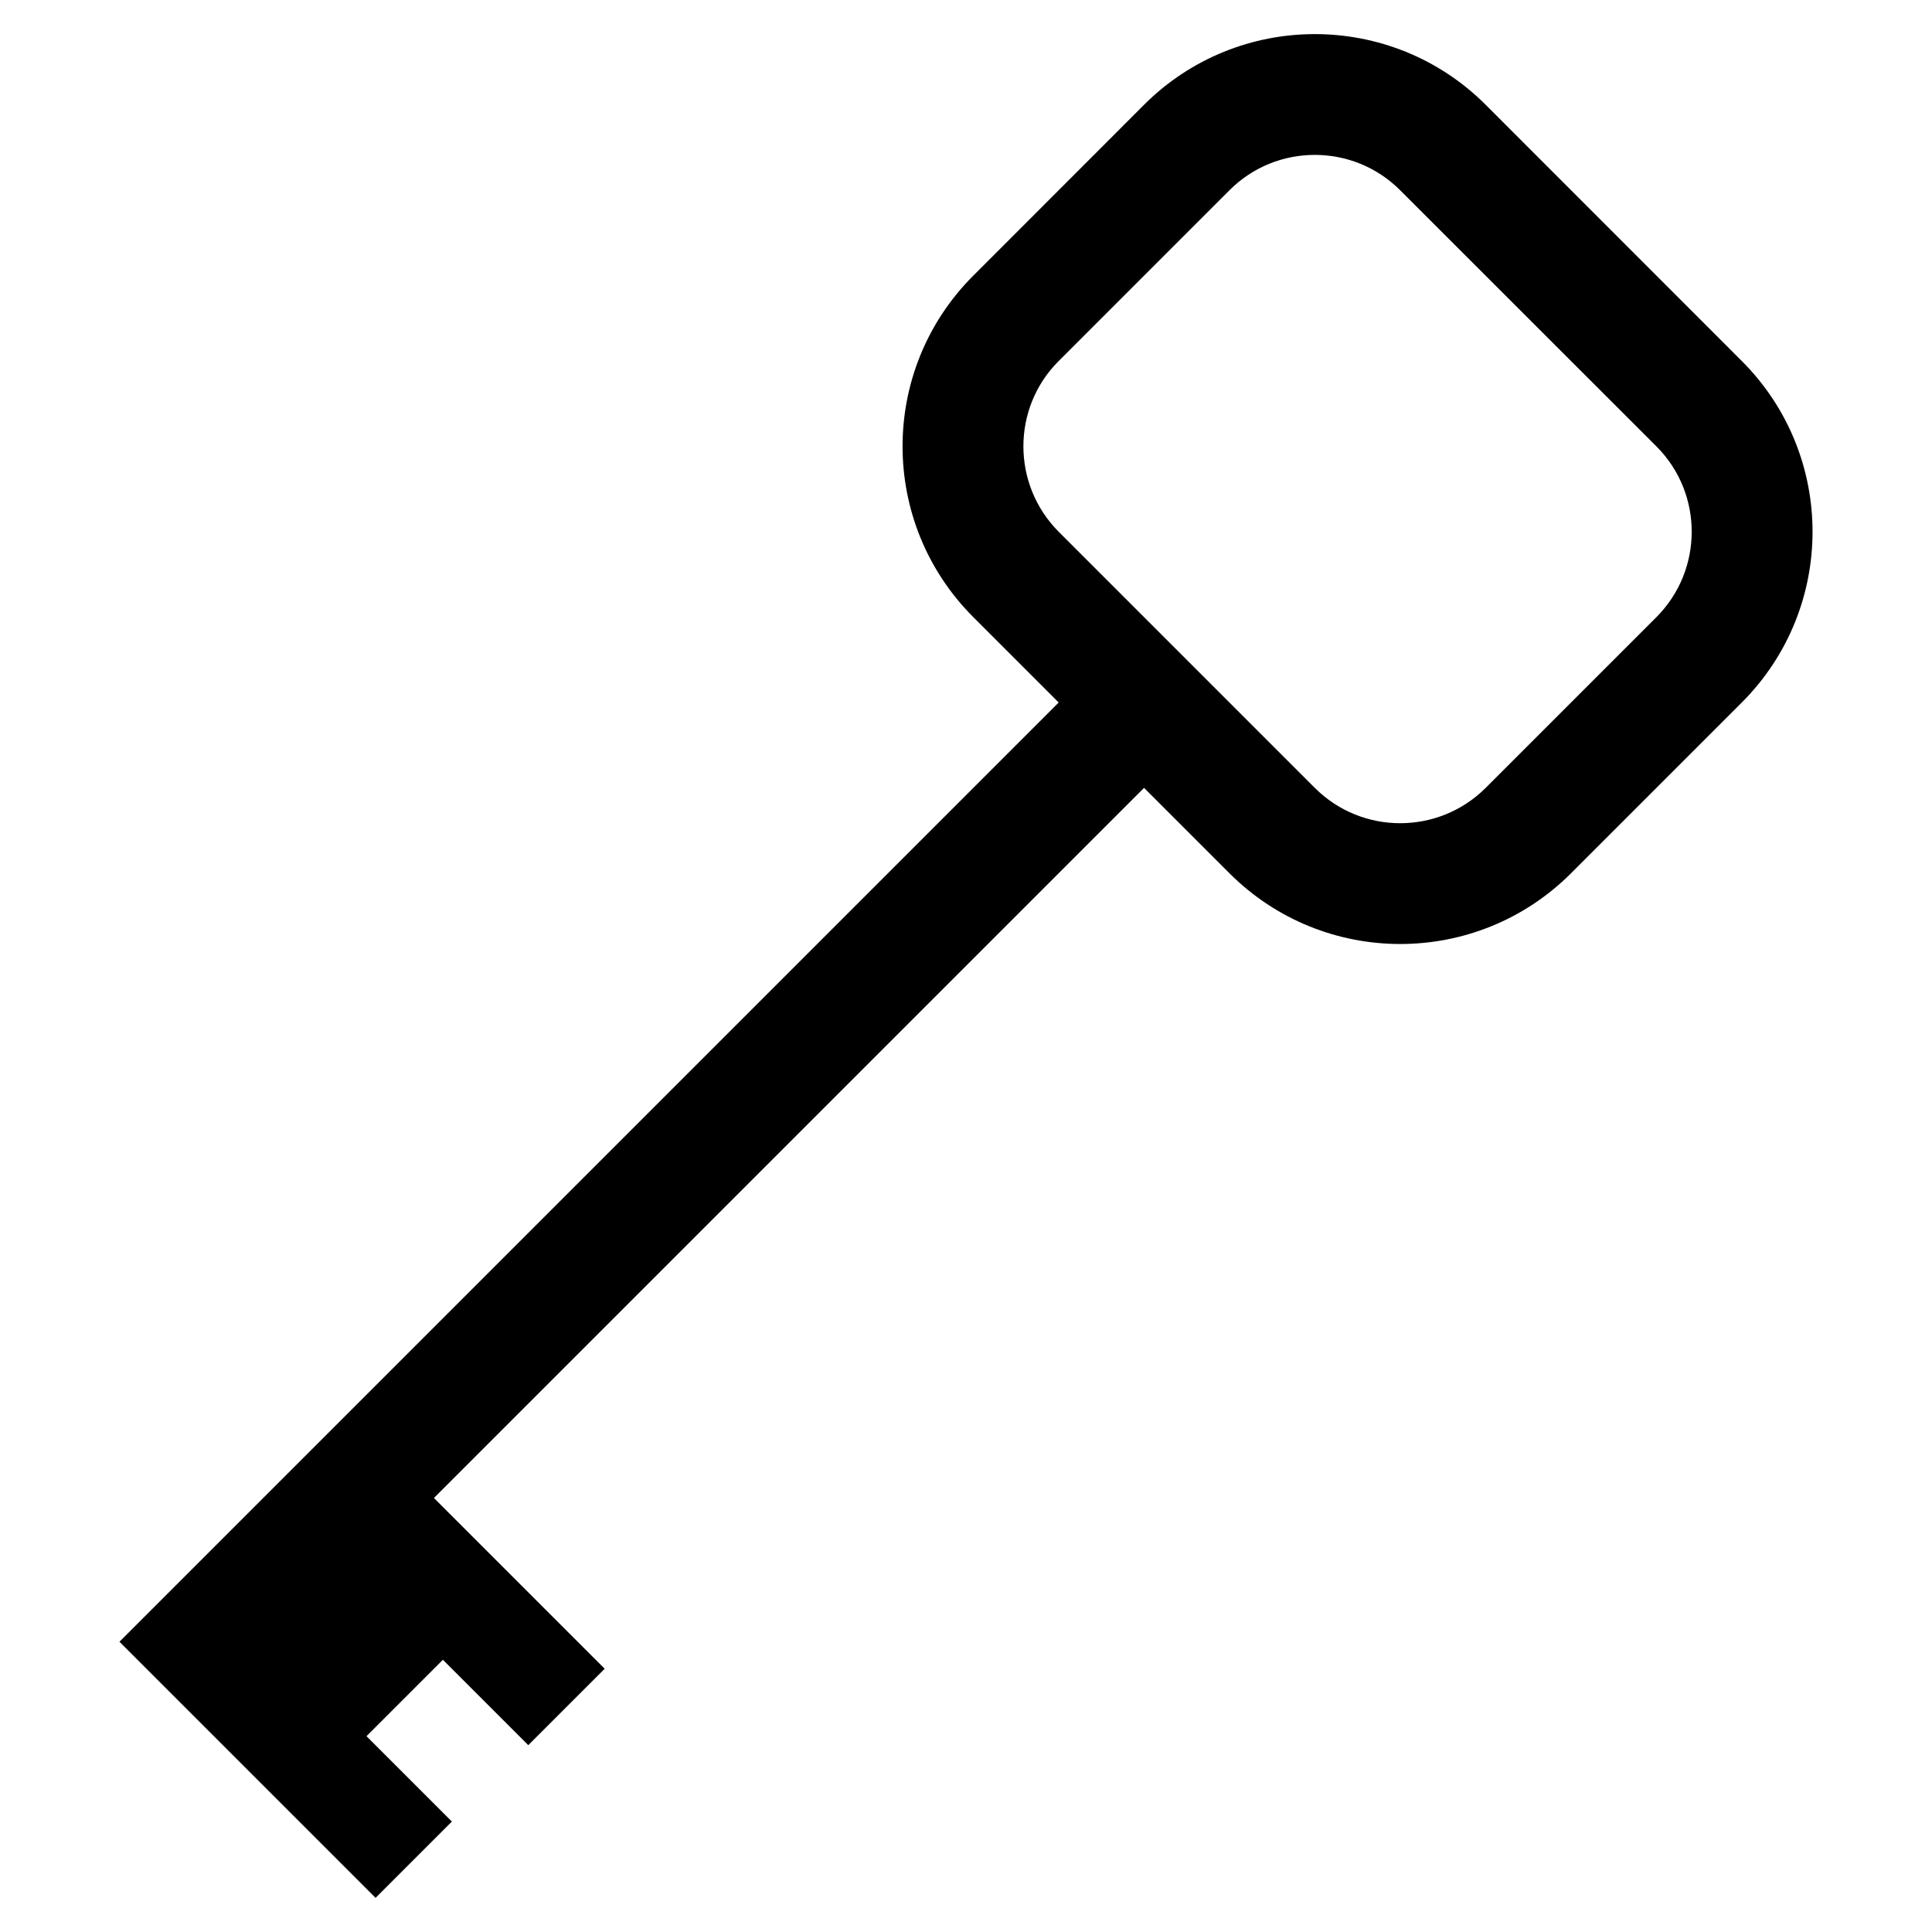 <?xml version="1.0" encoding="utf-8"?>
<!-- Generator: Adobe Illustrator 16.0.0, SVG Export Plug-In . SVG Version: 6.00 Build 0)  -->
<!DOCTYPE svg PUBLIC "-//W3C//DTD SVG 1.1//EN" "http://www.w3.org/Graphics/SVG/1.1/DTD/svg11.dtd">
<svg version="1.1" id="Layer_1" xmlns="http://www.w3.org/2000/svg" xmlns:xlink="http://www.w3.org/1999/xlink" x="0px" y="0px"
	 width="512px" height="512px" viewBox="0 0 512 512" enable-background="new 0 0 512 512" xml:space="preserve">
<path d="M461.594,95.672l-67.875-67.906c-25-24.969-65.531-24.969-90.531,0l-45.25,45.281c-25,24.969-25,65.5,0,90.5l22.625,22.625
	L31.656,435.078l22.625,22.625l45.25,45.25l20.219-20.219l-22.625-22.625l20.25-20.25L140,462.484l20.25-20.25L115,396.984
	l188.188-188.188l22.625,22.625c25,25,65.531,25,90.531,0l45.25-45.25C486.594,161.172,486.594,120.641,461.594,95.672z
	 M393.719,208.797c-12.5,12.469-32.781,12.5-45.281,0l-67.875-67.875c-12.469-12.5-12.469-32.813,0-45.25l45.25-45.25
	c12.469-12.5,32.781-12.5,45.25,0l67.906,67.875c12.469,12.469,12.469,32.75,0,45.25L393.719,208.797z"/>
</svg>
